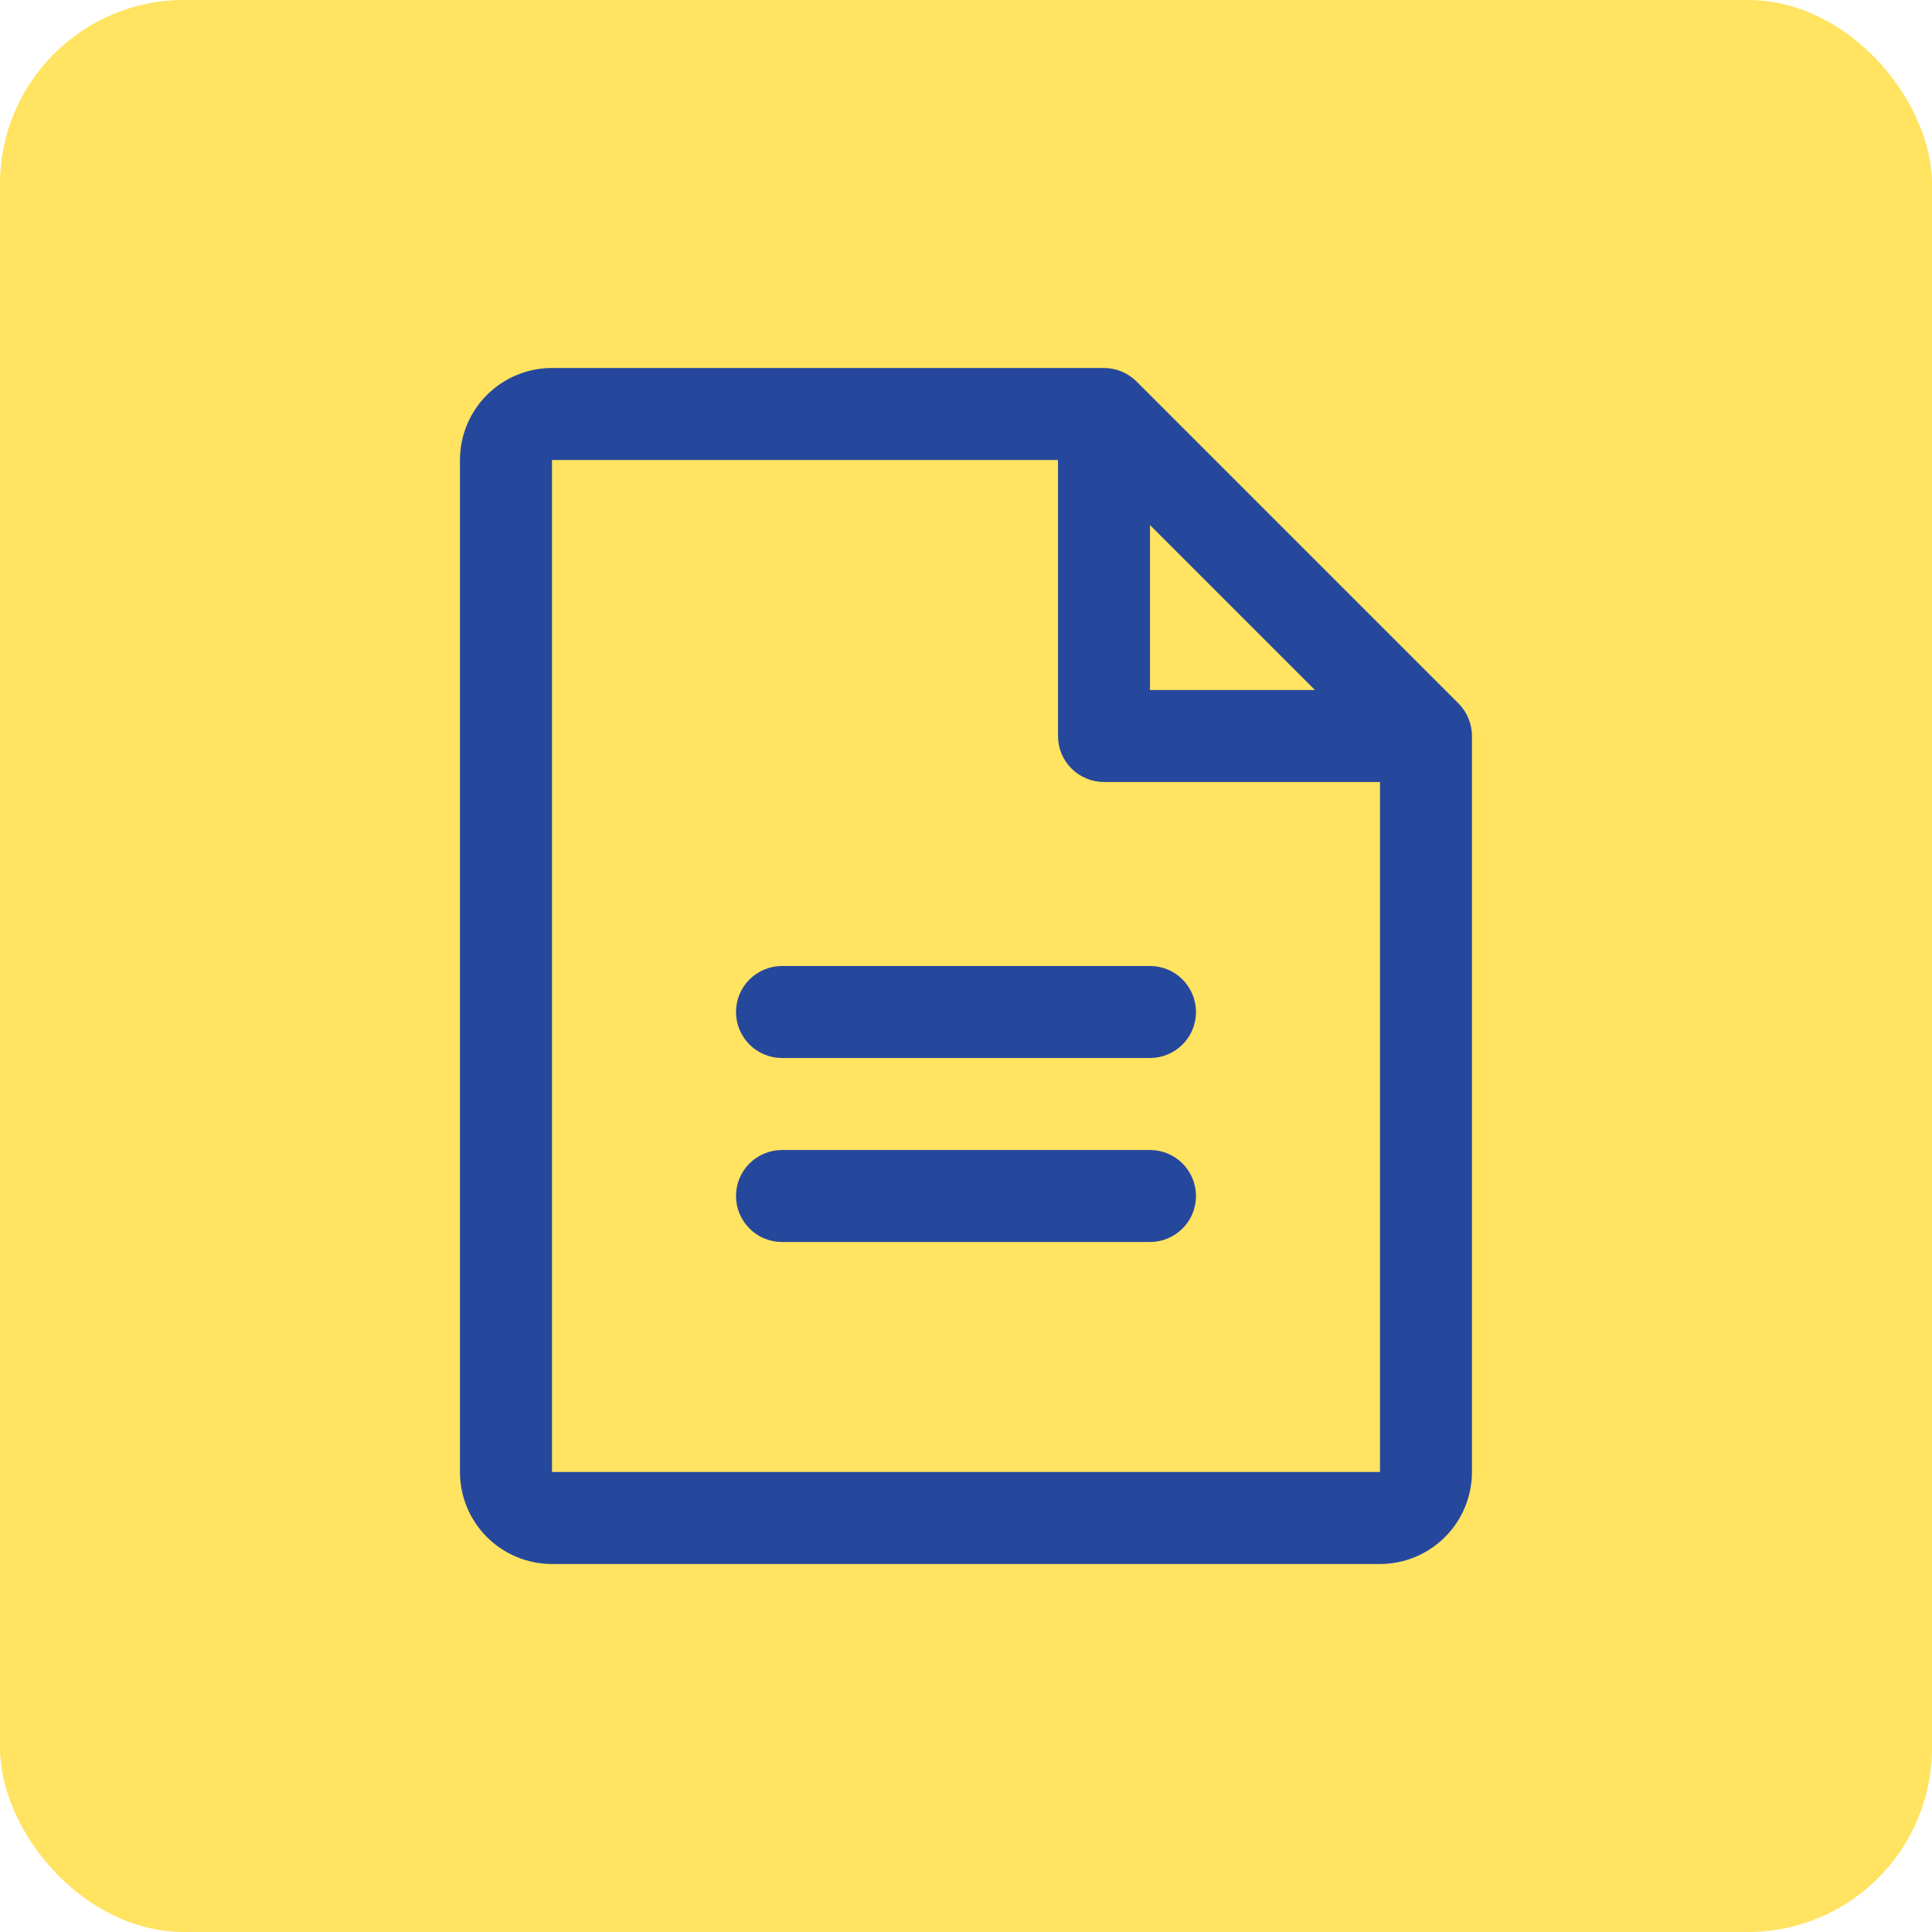 <svg fill="none" height="42" viewBox="0 0 42 42" width="42" xmlns="http://www.w3.org/2000/svg"><rect fill="#ffe361" height="42" rx="4" width="42"/><path d="m31.707 15.293-7-7c-.093-.093-.203-.166-.325-.217-.121-.05-.252-.076-.383-.076h-12c-.53 0-1.039.211-1.414.586-.375.375-.586.884-.586 1.414v22c0 .53.211 1.039.586 1.414s.884.586 1.414.586h18c.53 0 1.039-.211 1.414-.586s.586-.884.586-1.414v-16c0-.131-.026-.262-.076-.383-.05-.121-.124-.232-.217-.325zm-6.707-3.879 3.586 3.586h-3.586zm5 20.586h-18v-22h11v6c0 .265.105.52.293.707s.442.293.707.293h6zm-4-10c0 .265-.105.52-.293.707s-.442.293-.707.293h-8c-.265 0-.52-.105-.707-.293s-.293-.442-.293-.707.105-.52.293-.707.442-.293.707-.293h8c.265 0 .52.105.707.293s.293.442.293.707zm0 4c0 .265-.105.52-.293.707s-.442.293-.707.293h-8c-.265 0-.52-.105-.707-.293s-.293-.442-.293-.707.105-.52.293-.707.442-.293.707-.293h8c.265 0 .52.105.707.293s.293.442.293.707z" fill="#26489c"/></svg>